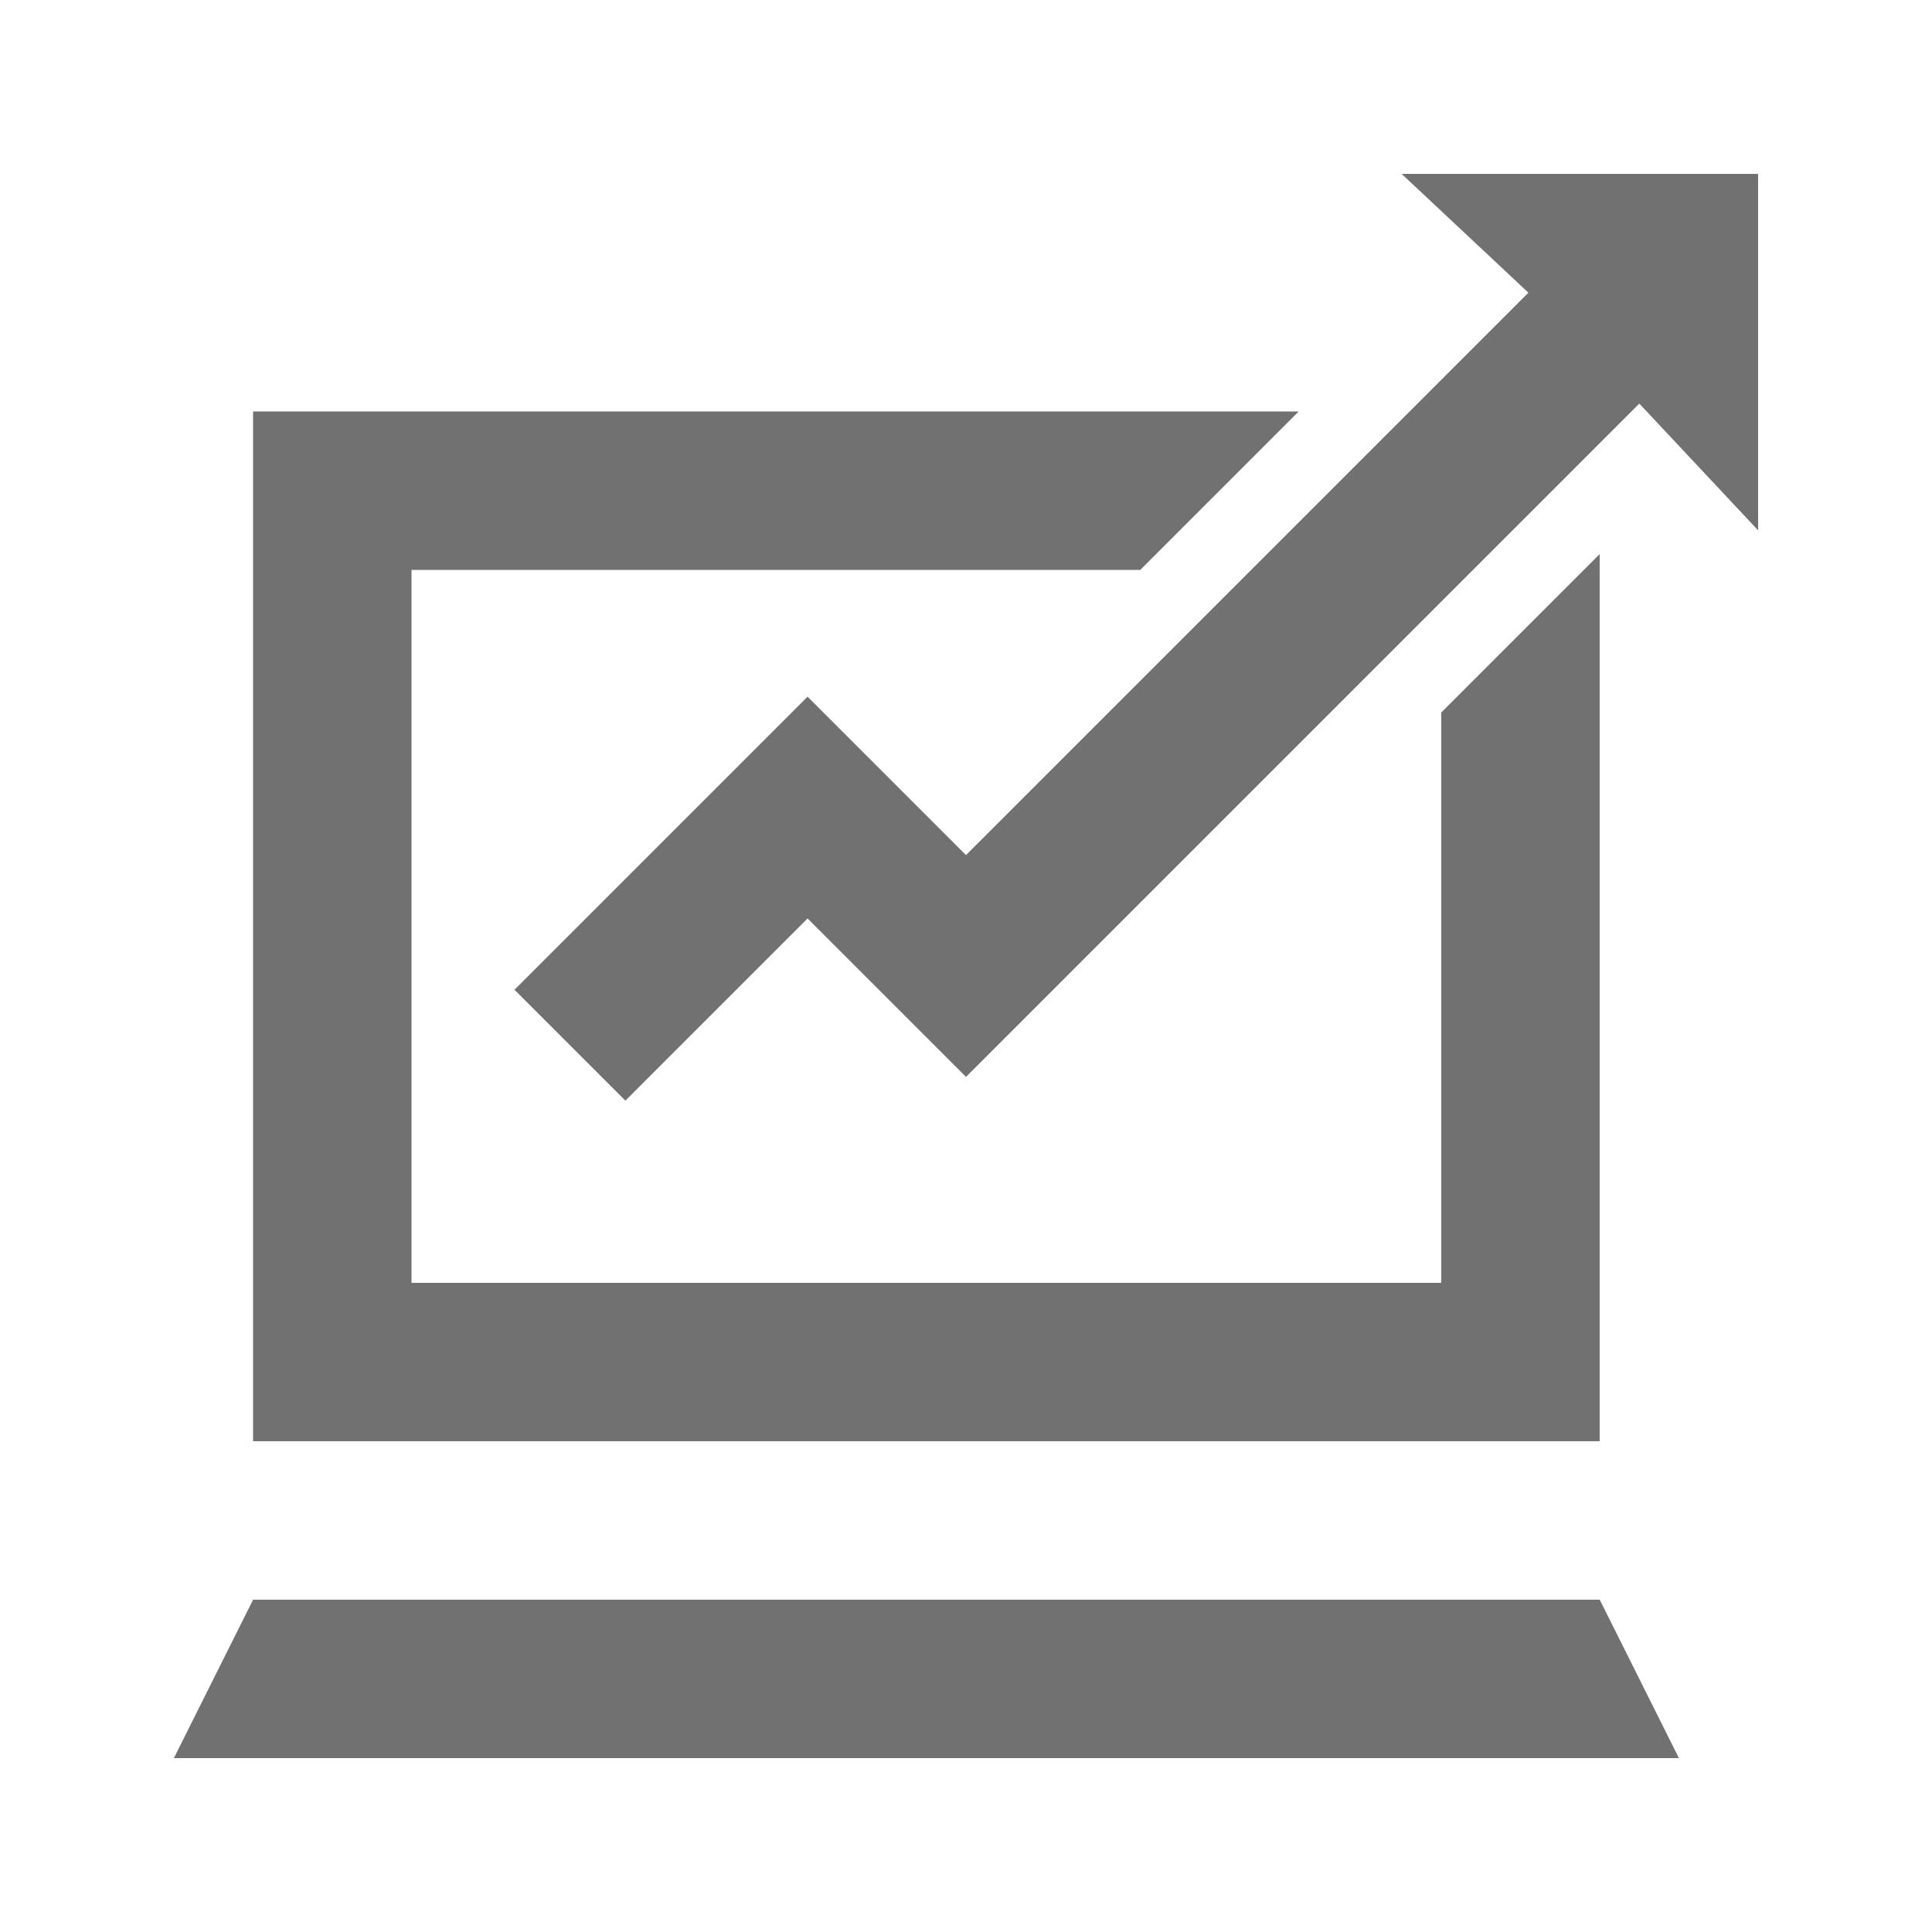 <?xml version="1.0" encoding="UTF-8"?>
<!-- Uploaded to: ICON Repo, www.svgrepo.com, Generator: ICON Repo Mixer Tools -->
<svg width="800px" height="800px" version="1.1" viewBox="144 144 512 512" xmlns="http://www.w3.org/2000/svg">
 <g fill="#717171">
  <path d="m211.07 567.93-20.992 41.984h398.85l-20.992-41.984z"/>
  <path d="m515.45 190.08 33.59 31.488-149.04 149.04-41.984-41.984-77.672 77.672 29.391 29.387 48.281-48.281 41.984 41.984 178.43-178.43 31.488 33.59v-94.465z"/>
  <path d="m567.93 290.84-41.984 41.984v151.14h-272.89v-188.93h193.12l41.984-41.984h-277.09v272.89h356.86z"/>
 </g>
</svg>